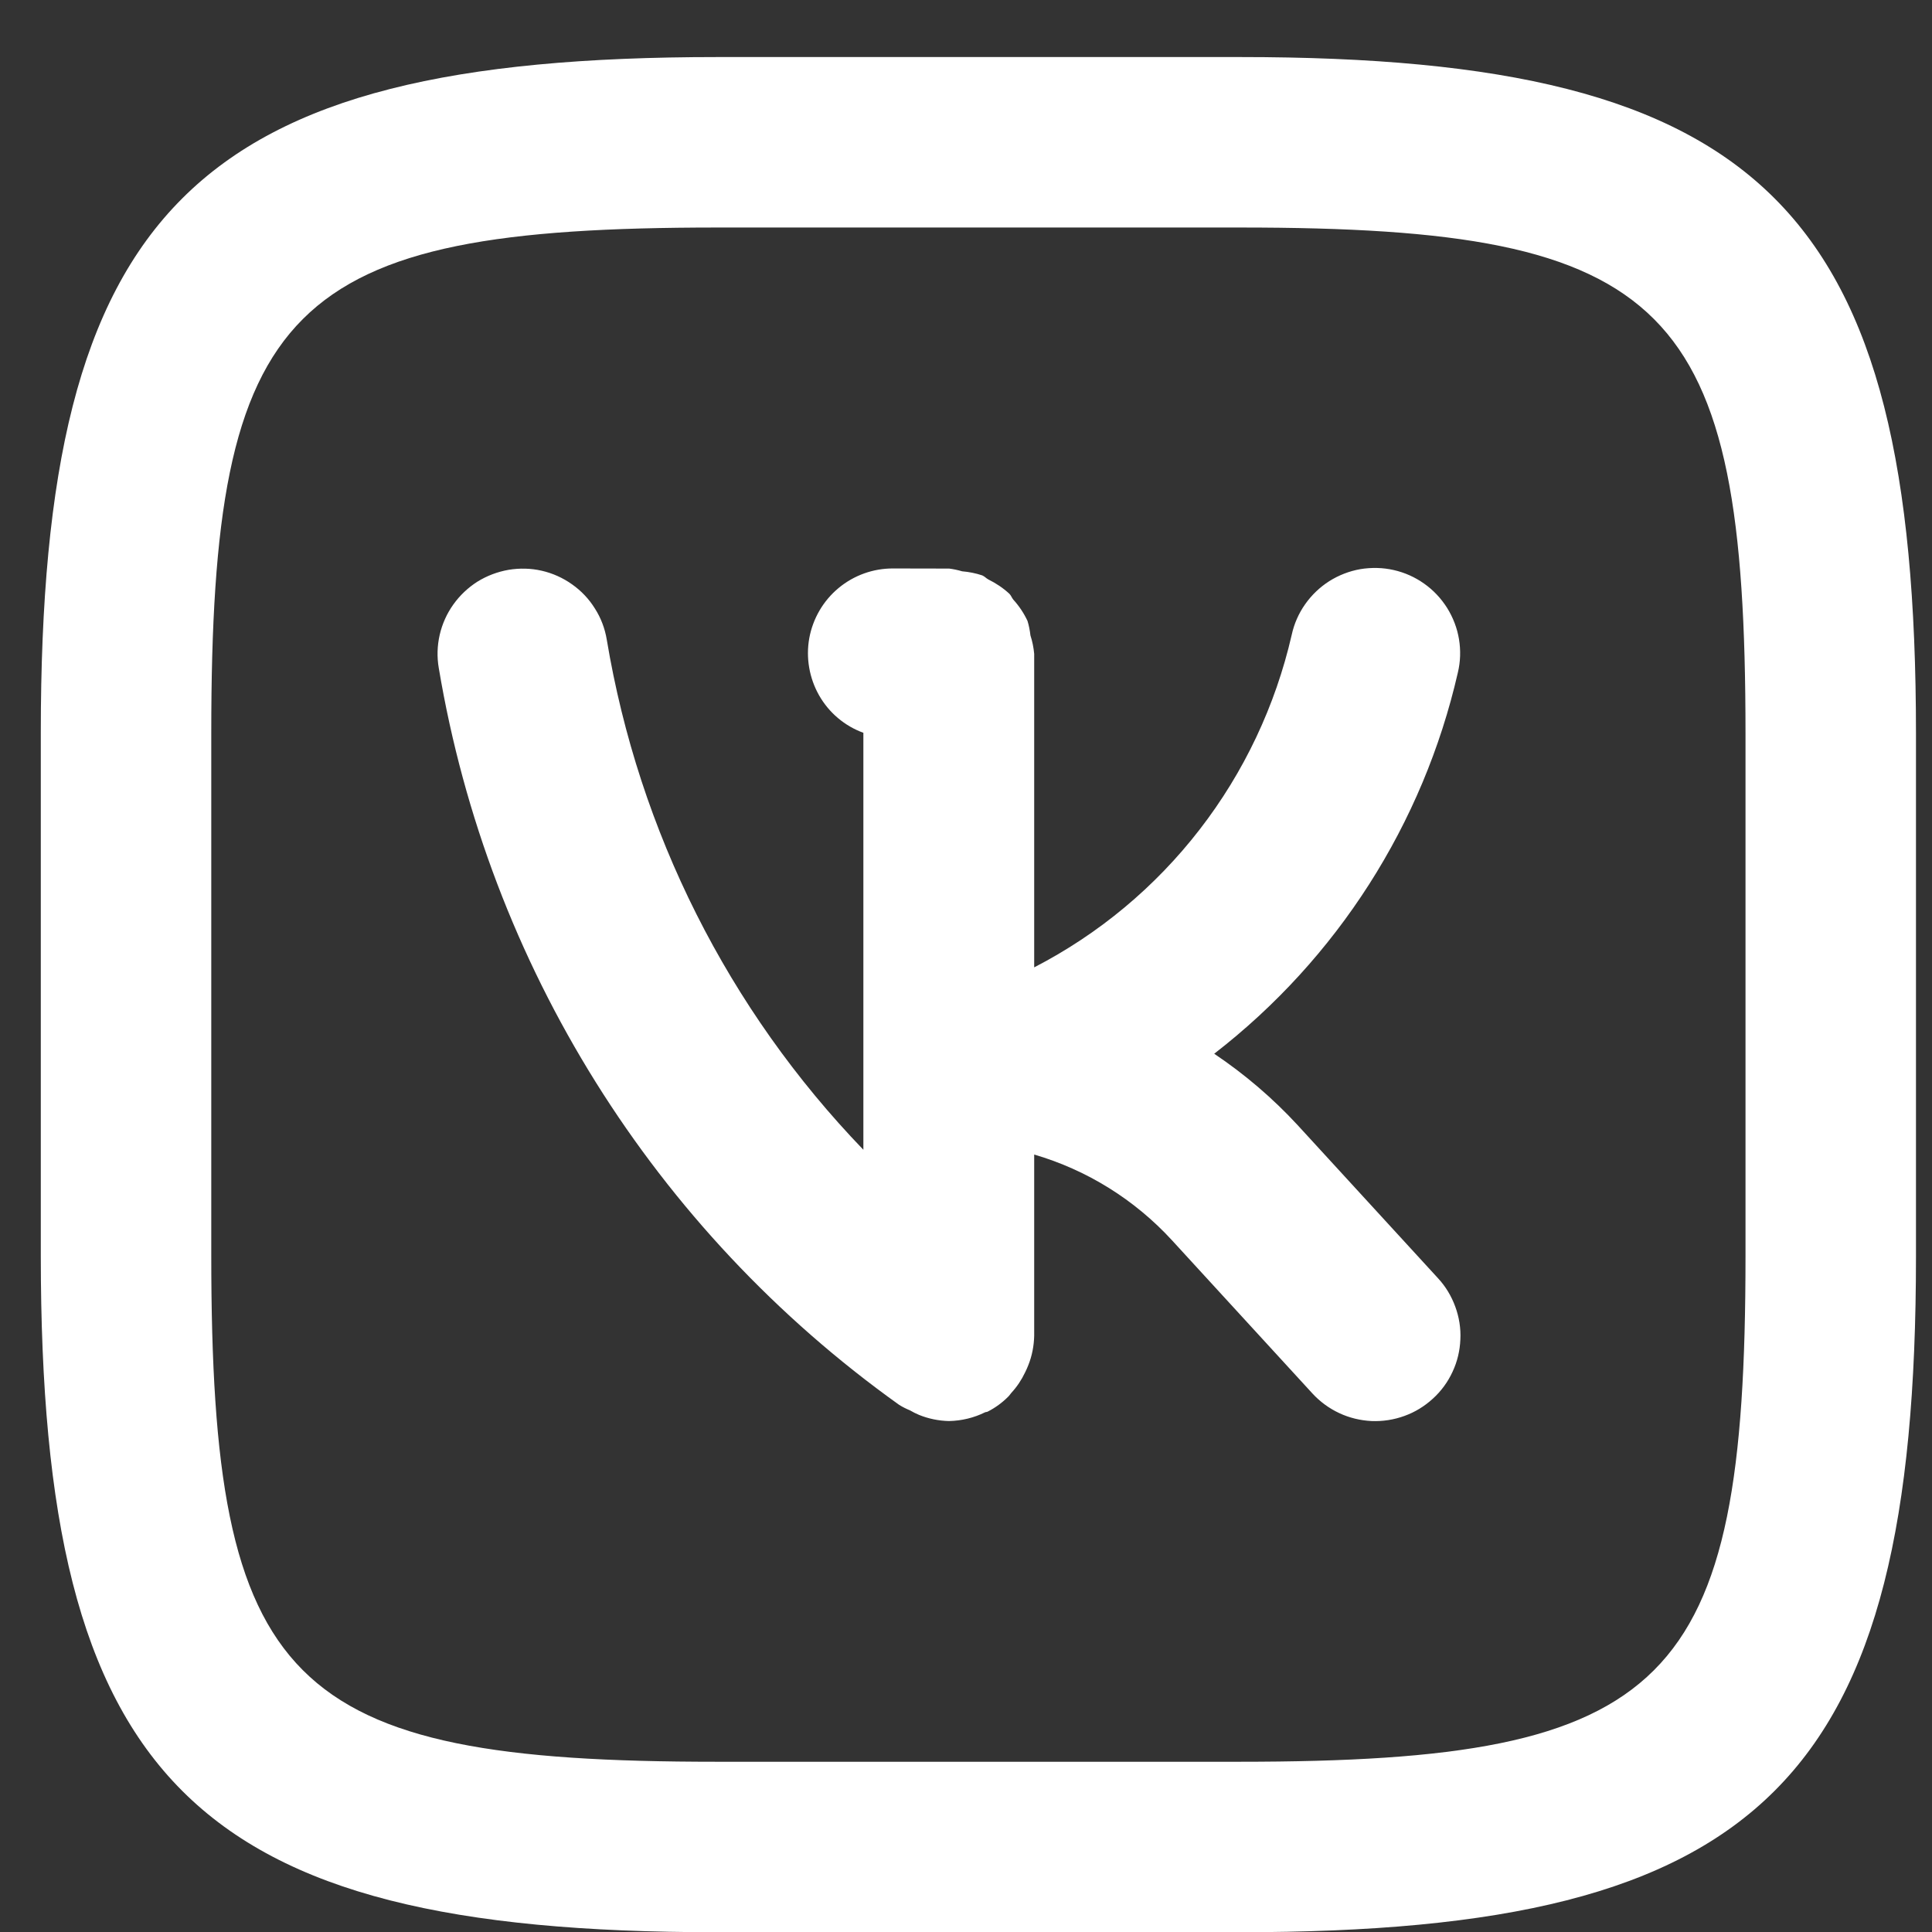 <?xml version="1.0" encoding="UTF-8"?> <svg xmlns="http://www.w3.org/2000/svg" width="17" height="17" viewBox="0 0 17 17" fill="none"><rect x="0" y="0" width="17" height="17" fill="#333333" stroke="none"/><path d="M11.417 9.899C11.198 9.662 10.952 9.452 10.684 9.272C11.765 8.436 12.523 7.251 12.828 5.918C12.851 5.822 12.854 5.722 12.838 5.625C12.822 5.527 12.786 5.434 12.734 5.35C12.681 5.266 12.613 5.193 12.532 5.136C12.452 5.079 12.361 5.038 12.264 5.016C12.168 4.994 12.068 4.992 11.97 5.008C11.873 5.025 11.78 5.061 11.696 5.114C11.613 5.167 11.541 5.236 11.484 5.317C11.427 5.398 11.387 5.489 11.366 5.586C11.223 6.209 10.947 6.794 10.556 7.299C10.165 7.805 9.668 8.219 9.1 8.512V5.753C9.095 5.698 9.084 5.644 9.067 5.591C9.062 5.548 9.054 5.505 9.041 5.463C9.009 5.395 8.967 5.332 8.916 5.276C8.903 5.26 8.896 5.239 8.882 5.225C8.827 5.174 8.764 5.132 8.697 5.099C8.678 5.089 8.664 5.072 8.643 5.063C8.586 5.044 8.526 5.032 8.466 5.027C8.429 5.016 8.391 5.008 8.352 5.003L7.862 5.002H7.859C7.684 5.001 7.514 5.062 7.379 5.174C7.244 5.286 7.153 5.442 7.121 5.615C7.09 5.788 7.121 5.966 7.207 6.118C7.294 6.271 7.432 6.388 7.597 6.448V10.117C6.408 8.883 5.621 7.318 5.339 5.628C5.323 5.531 5.288 5.438 5.235 5.355C5.183 5.271 5.115 5.199 5.034 5.142C4.954 5.085 4.863 5.044 4.767 5.022C4.671 5 4.572 4.998 4.475 5.014C4.378 5.031 4.285 5.066 4.201 5.118C4.118 5.171 4.046 5.239 3.989 5.319C3.932 5.399 3.891 5.49 3.869 5.586C3.847 5.682 3.844 5.782 3.861 5.879C4.299 8.491 5.756 10.822 7.911 12.361C7.941 12.38 7.973 12.396 8.007 12.41C8.032 12.425 8.059 12.438 8.087 12.45C8.171 12.484 8.26 12.502 8.35 12.504C8.46 12.502 8.569 12.476 8.668 12.427C8.675 12.424 8.684 12.425 8.691 12.421C8.758 12.387 8.818 12.343 8.871 12.29C8.882 12.28 8.889 12.267 8.899 12.256C8.948 12.203 8.988 12.143 9.019 12.078C9.03 12.056 9.039 12.036 9.048 12.013C9.081 11.931 9.098 11.842 9.1 11.754L9.1 10.159C9.565 10.295 9.984 10.556 10.312 10.913L11.547 12.26C11.614 12.333 11.694 12.392 11.784 12.434C11.873 12.476 11.97 12.499 12.068 12.504C12.166 12.508 12.265 12.493 12.358 12.459C12.45 12.426 12.535 12.374 12.608 12.307C12.681 12.241 12.74 12.16 12.781 12.071C12.823 11.982 12.846 11.885 12.85 11.786C12.855 11.688 12.839 11.589 12.805 11.497C12.771 11.404 12.72 11.319 12.653 11.247L11.417 9.899ZM10.914 0.502H6.312C1.695 0.502 0.359 1.836 0.359 6.447V11.049C0.359 15.667 1.693 17.002 6.305 17.002H10.906C15.524 17.002 16.859 15.668 16.859 11.057V6.455C16.859 1.837 15.526 0.502 10.914 0.502ZM15.359 11.057C15.359 14.837 14.694 15.502 10.906 15.502H6.305C2.524 15.502 1.859 14.836 1.859 11.049V6.447C1.859 2.667 2.525 2.002 6.312 2.002H10.914C14.695 2.002 15.359 2.668 15.359 6.455V11.057Z" fill="white"></path></svg> 